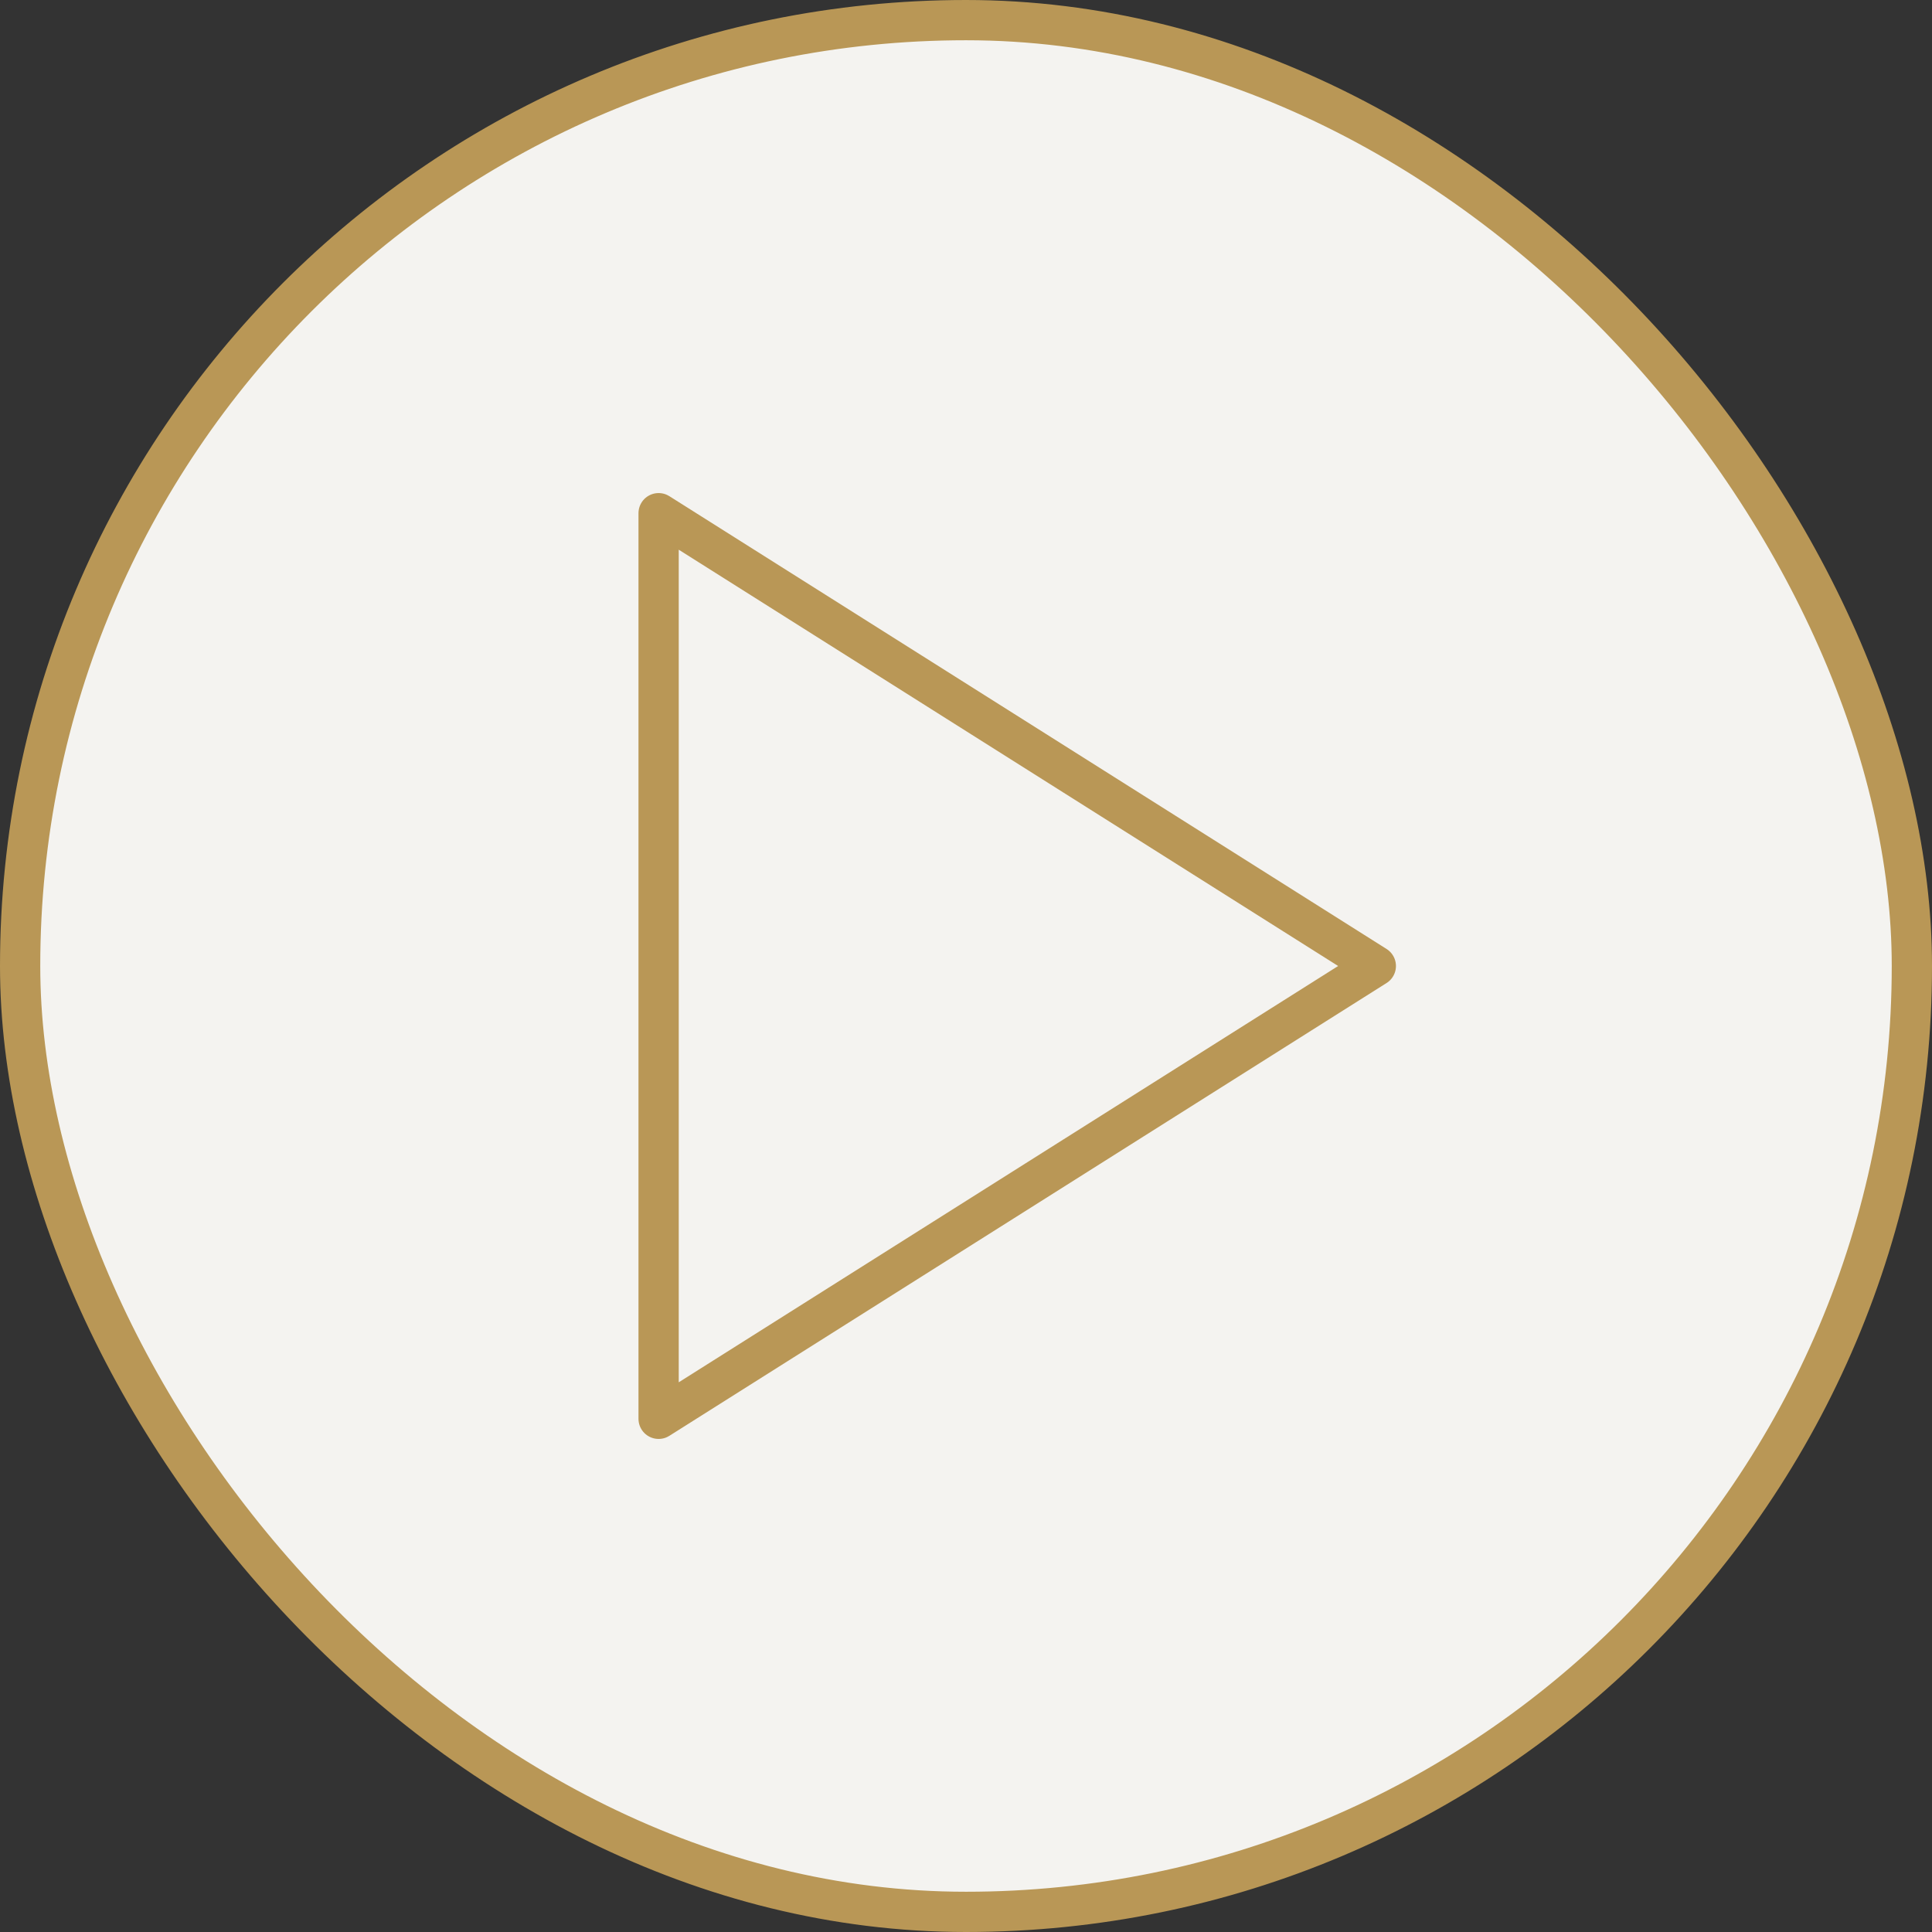 <?xml version="1.0" encoding="UTF-8"?> <svg xmlns="http://www.w3.org/2000/svg" width="48" height="48" viewBox="0 0 48 48" fill="none"><rect x="0" y="0" width="48" height="48" fill="#333333" stroke="none"/><rect x="0.5" y="0.5" width="47" height="47" rx="23.5" fill="#F4F3F0"></rect><rect x="0.5" y="0.5" width="47" height="47" rx="23.5" stroke="#B99756"></rect><path d="M16.363 12.75L34.182 24L16.363 35.25V12.75Z" stroke="#B99756" stroke-linecap="round" stroke-linejoin="round"></path></svg> 